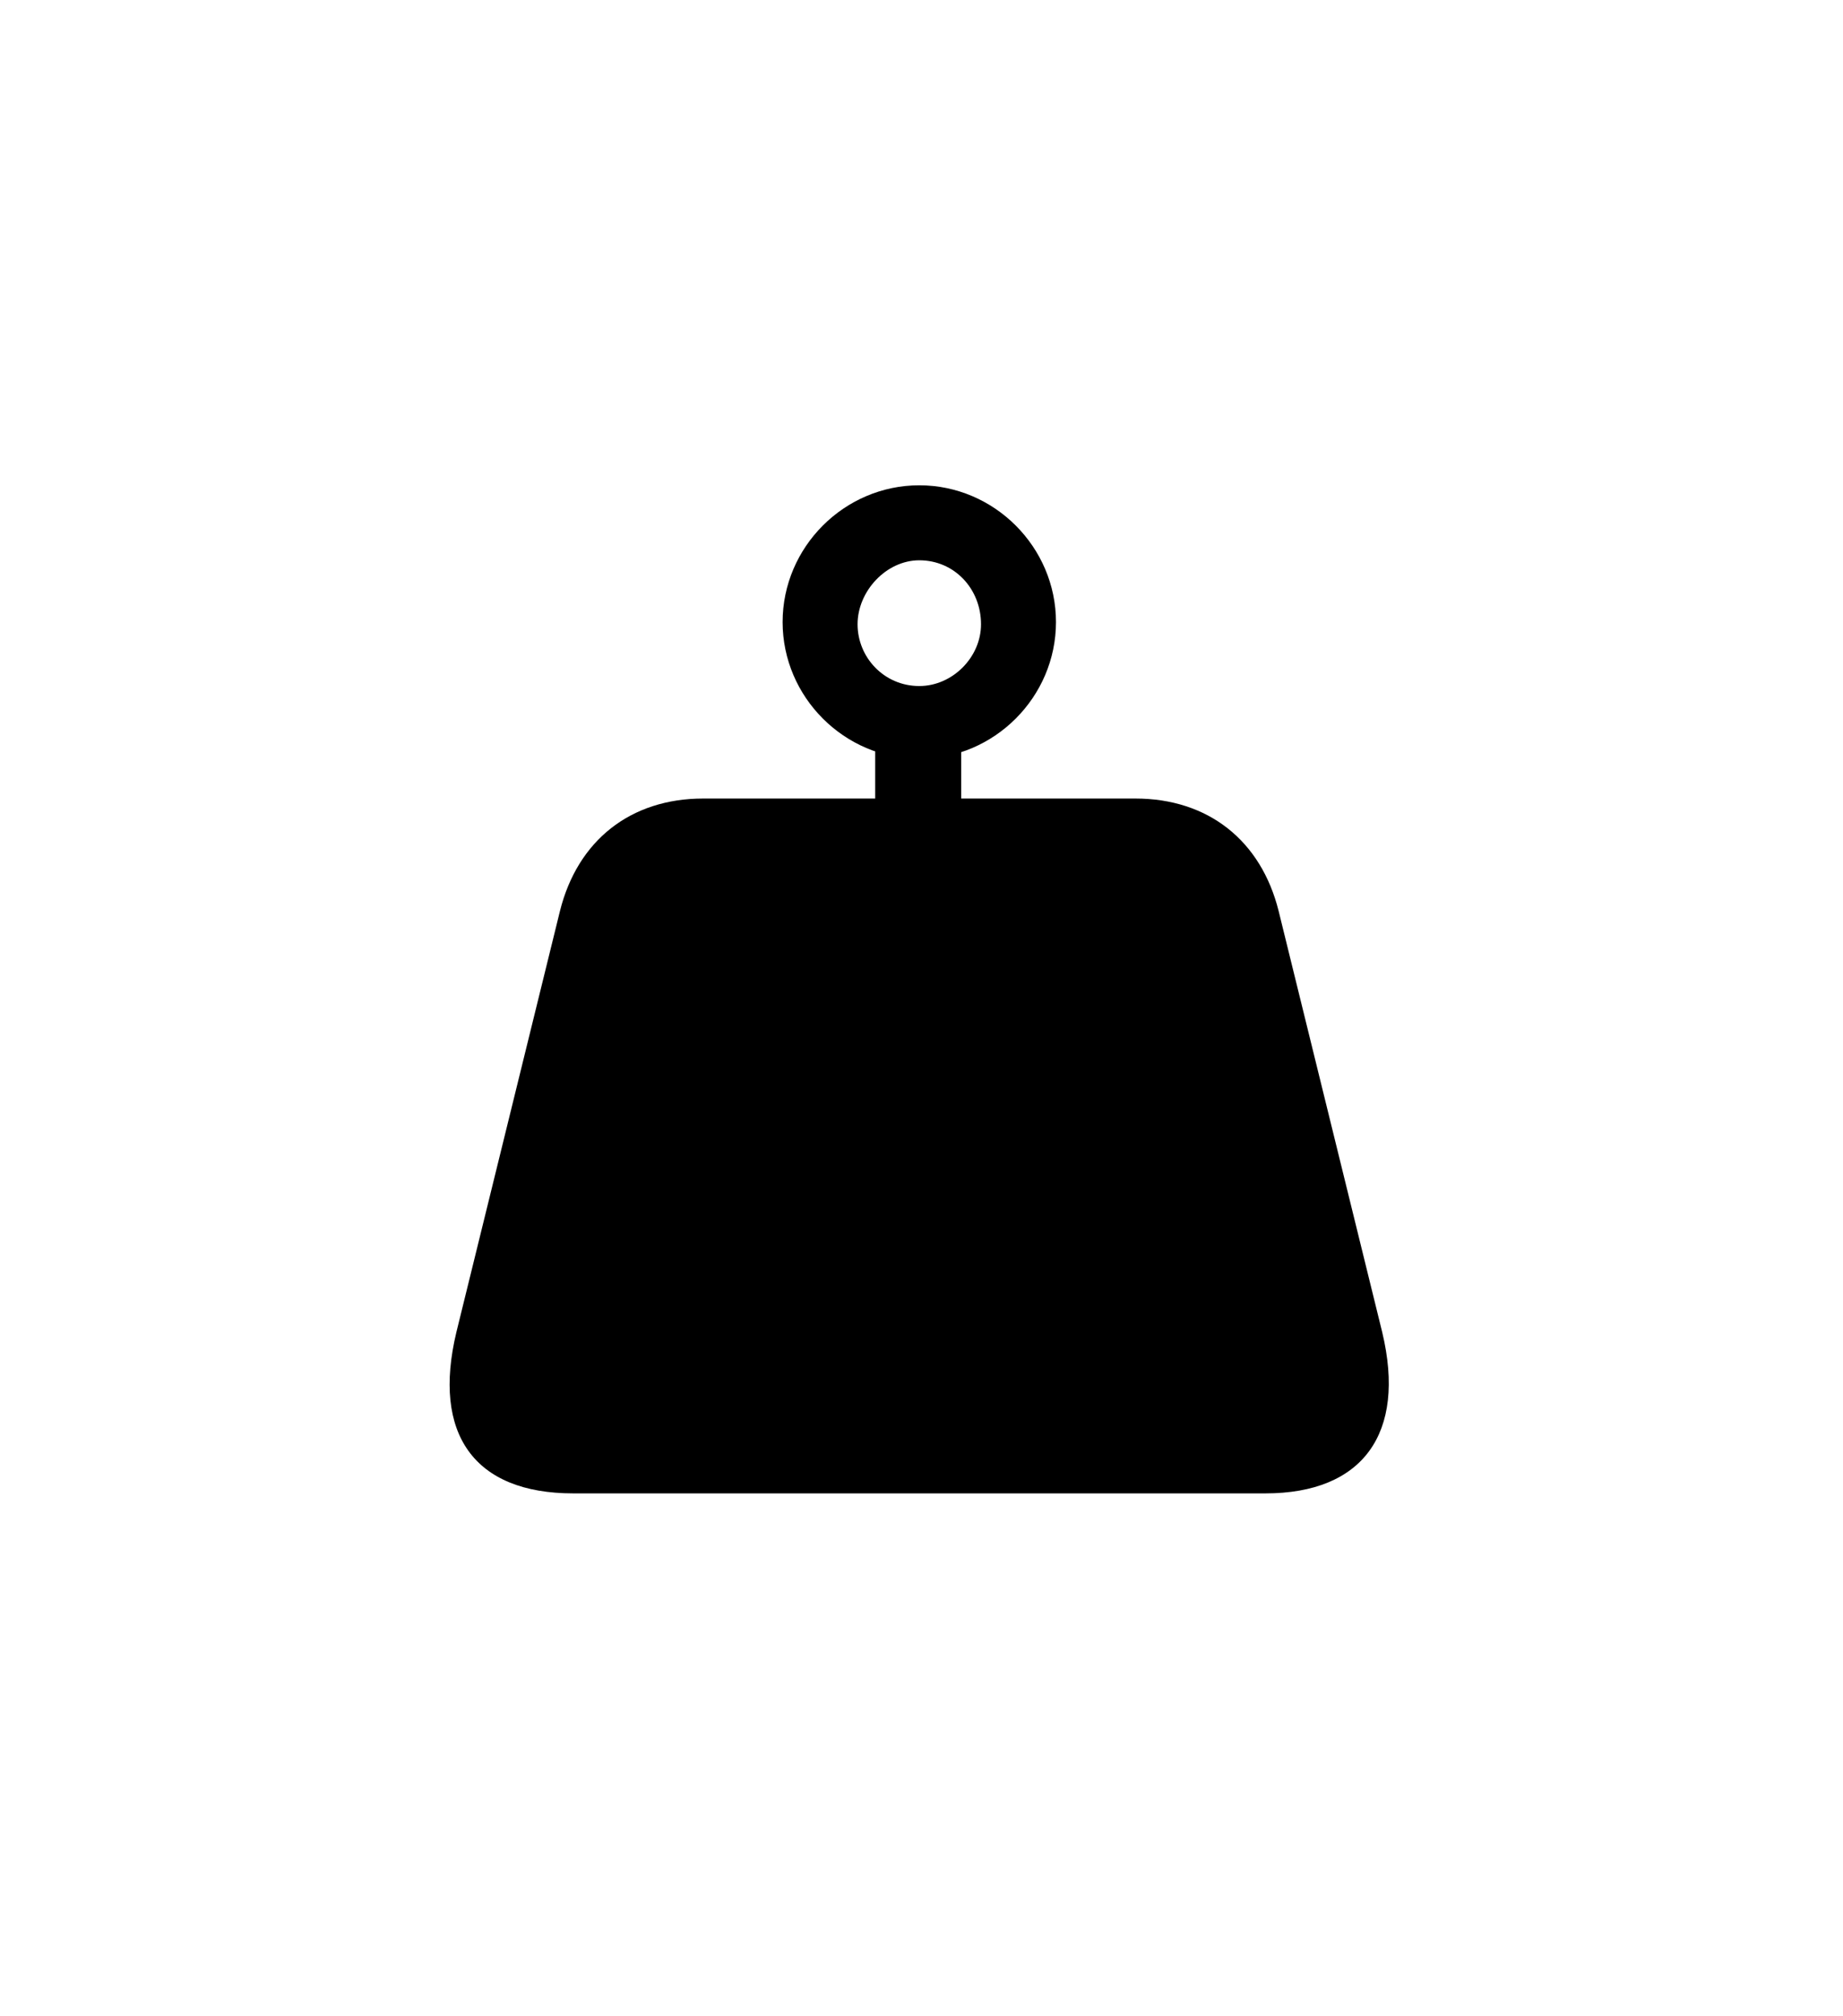 <?xml version="1.0" encoding="utf-8"?>
<!-- Generator: Adobe Illustrator 27.6.1, SVG Export Plug-In . SVG Version: 6.00 Build 0)  -->
<svg version="1.1" id="Layer_1" xmlns="http://www.w3.org/2000/svg" xmlns:xlink="http://www.w3.org/1999/xlink" x="0px" y="0px"
	 viewBox="0 0 83.6 91.4" style="enable-background:new 0 0 83.6 91.4;" xml:space="preserve">
<g id="Symbols">
	<g id="Regular-S">
		<path d="M20.7,60.4c-1.1,4.6,0.8,7.3,5.3,7.3h31.4c4.4,0,6.4-2.7,5.3-7.3L58,41.3c-0.8-3.2-3.2-5.1-6.5-5.1H31.9
			c-3.3,0-5.7,1.9-6.5,5.1L20.7,60.4z M41.7,34.4c3.4,0,6.2-2.8,6.2-6.2S45.1,22,41.7,22c-3.4,0-6.2,2.8-6.2,6.2
			S38.3,34.4,41.7,34.4z M41.7,31.1c-1.6,0-2.8-1.3-2.8-2.8c0-1.5,1.3-2.9,2.8-2.9c1.6,0,2.8,1.3,2.8,2.9
			C44.5,29.8,43.2,31.1,41.7,31.1z M39.7,39.1h3.9v-6.5h-3.9V39.1z"/>
	</g>
</g>
</svg>
